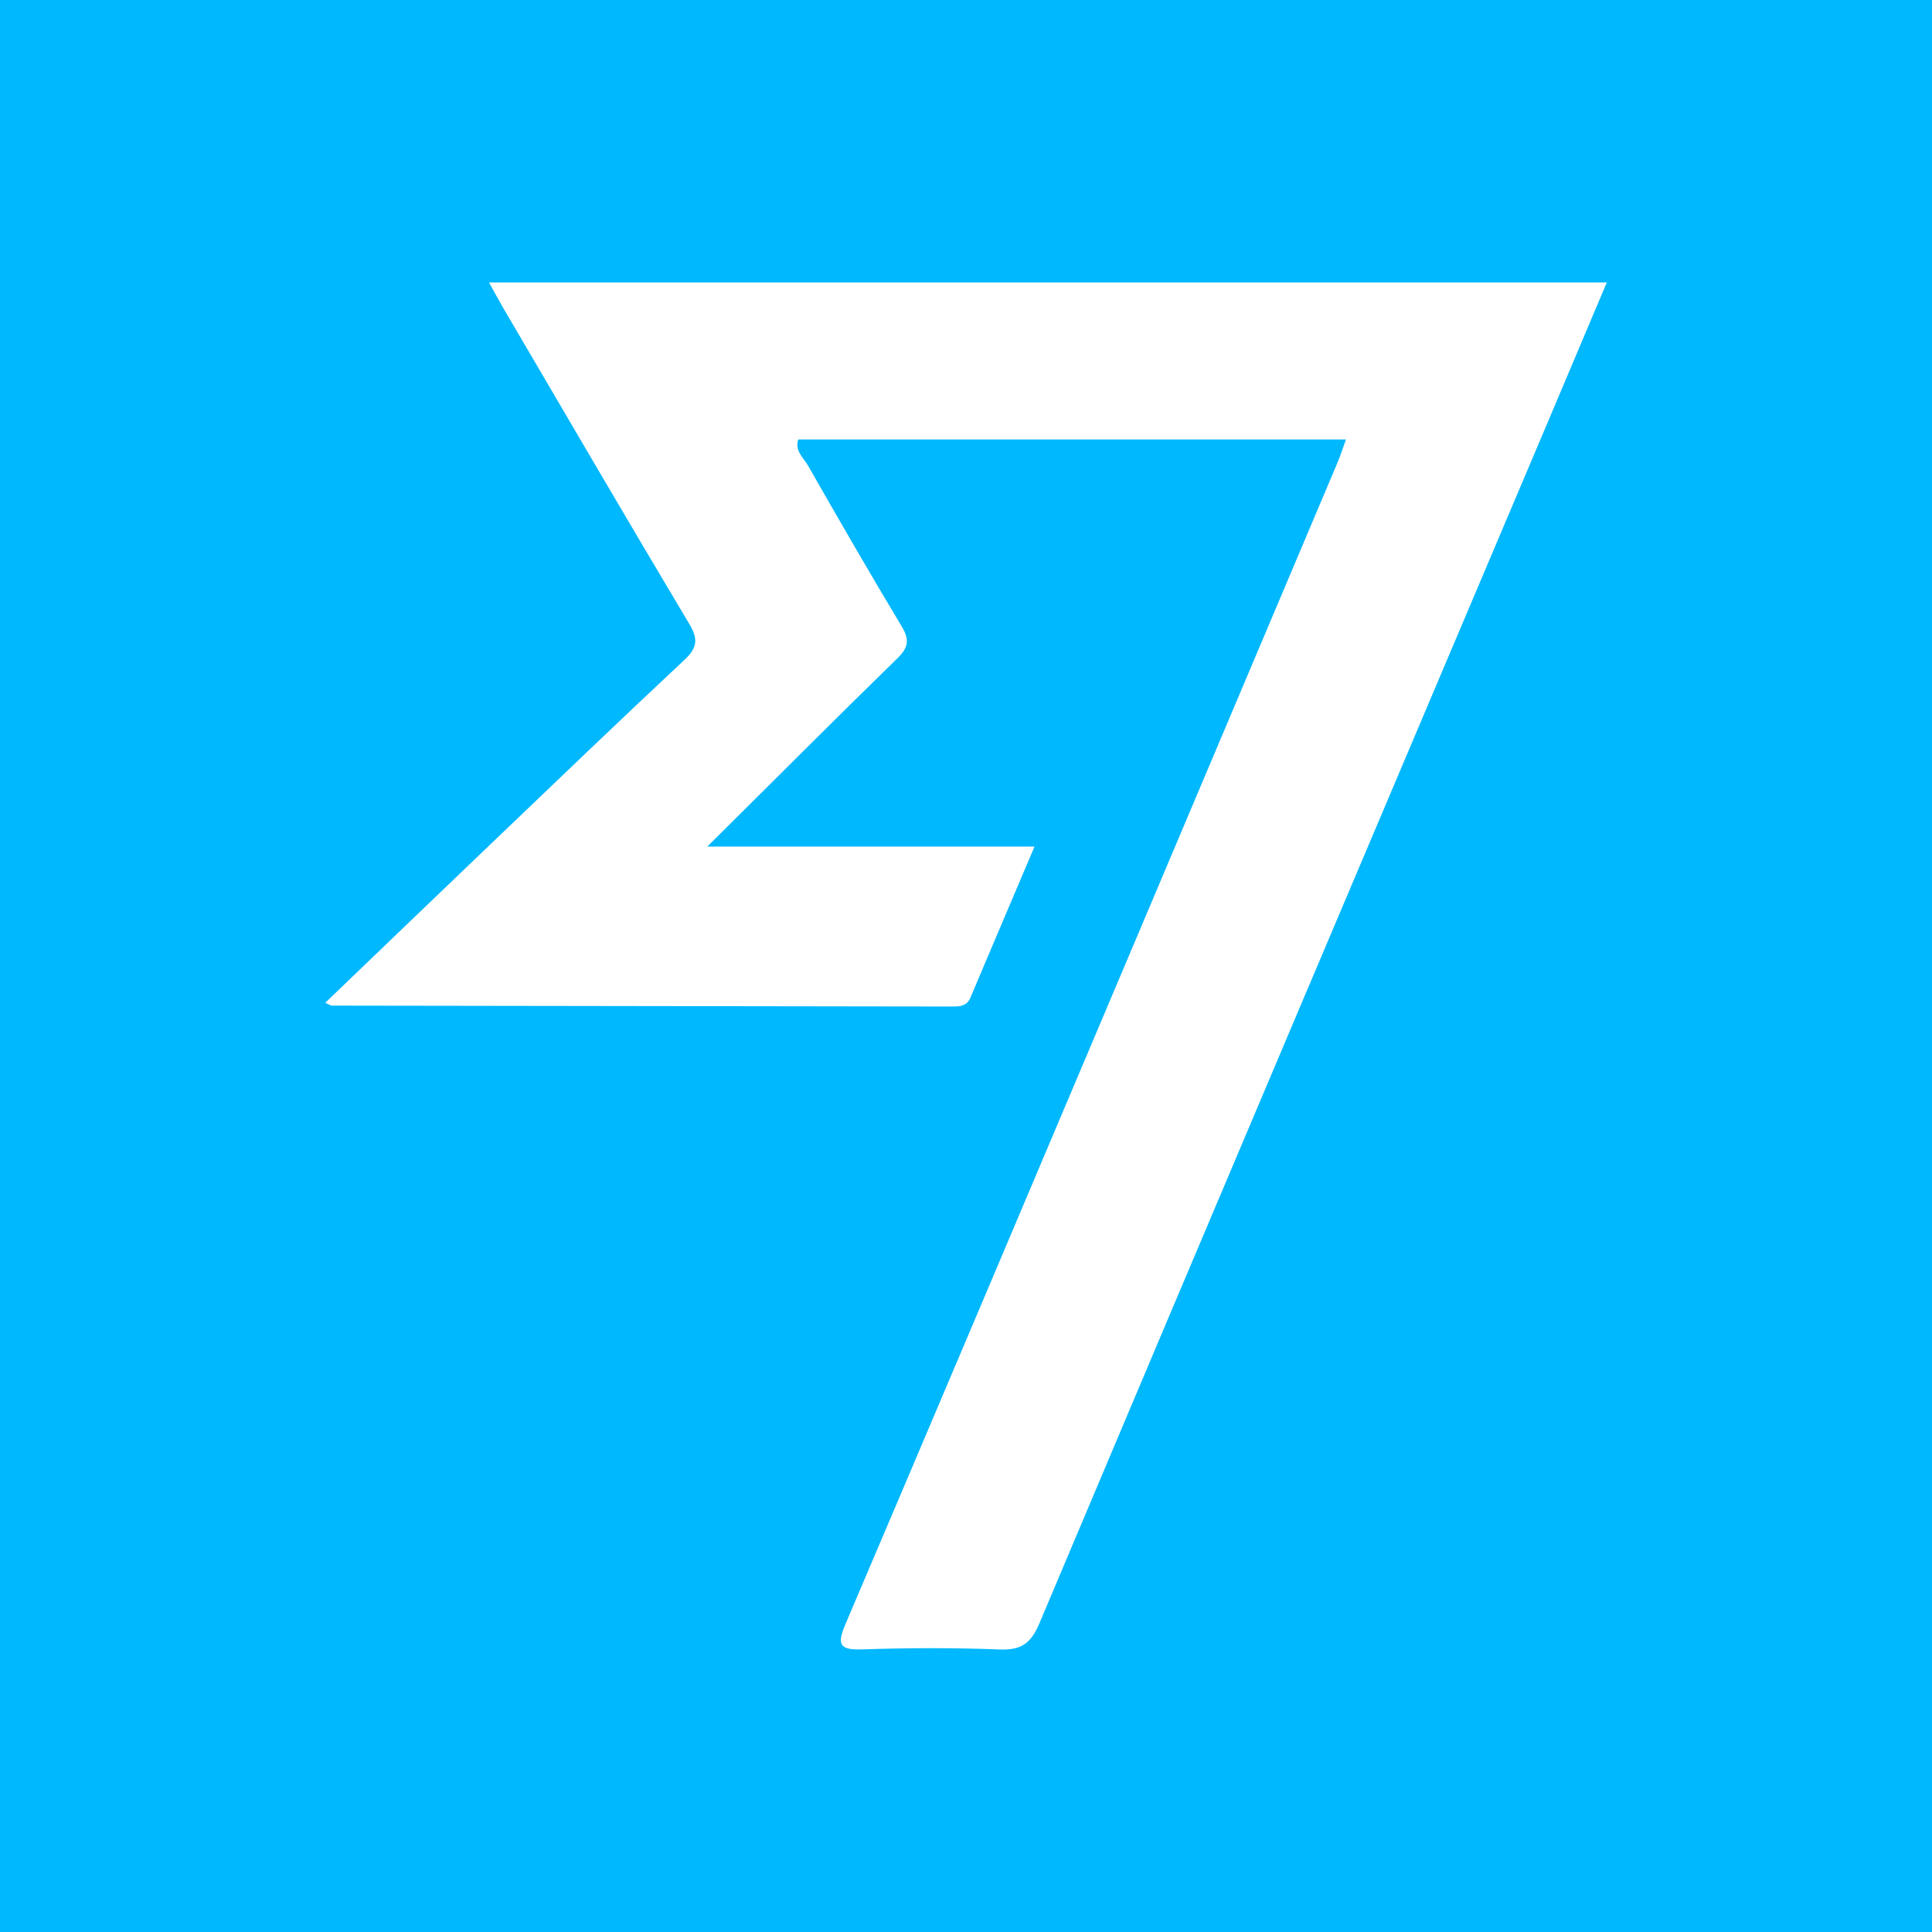 <svg width="200" height="200" viewBox="0 0 200 200" fill="none" xmlns="http://www.w3.org/2000/svg">
<rect x="0" y="0" width="200" height="200" fill="#333333" stroke="none"/>
<g clip-path="url(#clip0_6_46297)">
<path d="M200 0H0V200H200V0Z" fill="#00B8FE"/>
<path d="M33.667 103.81C39.452 98.259 45.007 92.912 50.58 87.585C57.315 81.147 64.031 74.689 70.836 68.326C72.165 67.083 72.317 66.204 71.364 64.607C64.877 53.741 58.505 42.806 52.1 31.89C51.638 31.102 51.209 30.294 50.624 29.242C89.263 29.242 127.642 29.242 166.334 29.242C164.283 34.095 162.307 38.783 160.323 43.467C142.731 84.988 125.119 126.502 107.596 168.052C106.728 170.11 105.722 170.839 103.502 170.753C98.757 170.569 93.996 170.585 89.249 170.744C86.867 170.824 86.634 170.213 87.521 168.132C97.255 145.295 106.92 122.428 116.599 99.567C123.885 82.358 131.165 65.146 138.44 47.932C138.755 47.188 139 46.414 139.336 45.492C120.282 45.492 101.487 45.492 82.643 45.492C82.231 46.656 83.178 47.383 83.643 48.197C86.826 53.773 90.034 59.336 93.341 64.839C94.165 66.211 94.059 67.017 92.902 68.145C86.439 74.446 80.066 80.839 73.224 87.635C84.738 87.635 95.651 87.635 107.095 87.635C104.764 93.123 102.603 98.199 100.455 103.282C100.093 104.139 99.389 104.195 98.617 104.194C77.189 104.162 55.761 104.134 34.333 104.101C34.249 104.098 34.168 104.031 33.667 103.81Z" fill="white"/>
</g>
<defs>
<clipPath id="clip0_6_46297">
<rect width="200" height="200" fill="white"/>
</clipPath>
</defs>
</svg>
